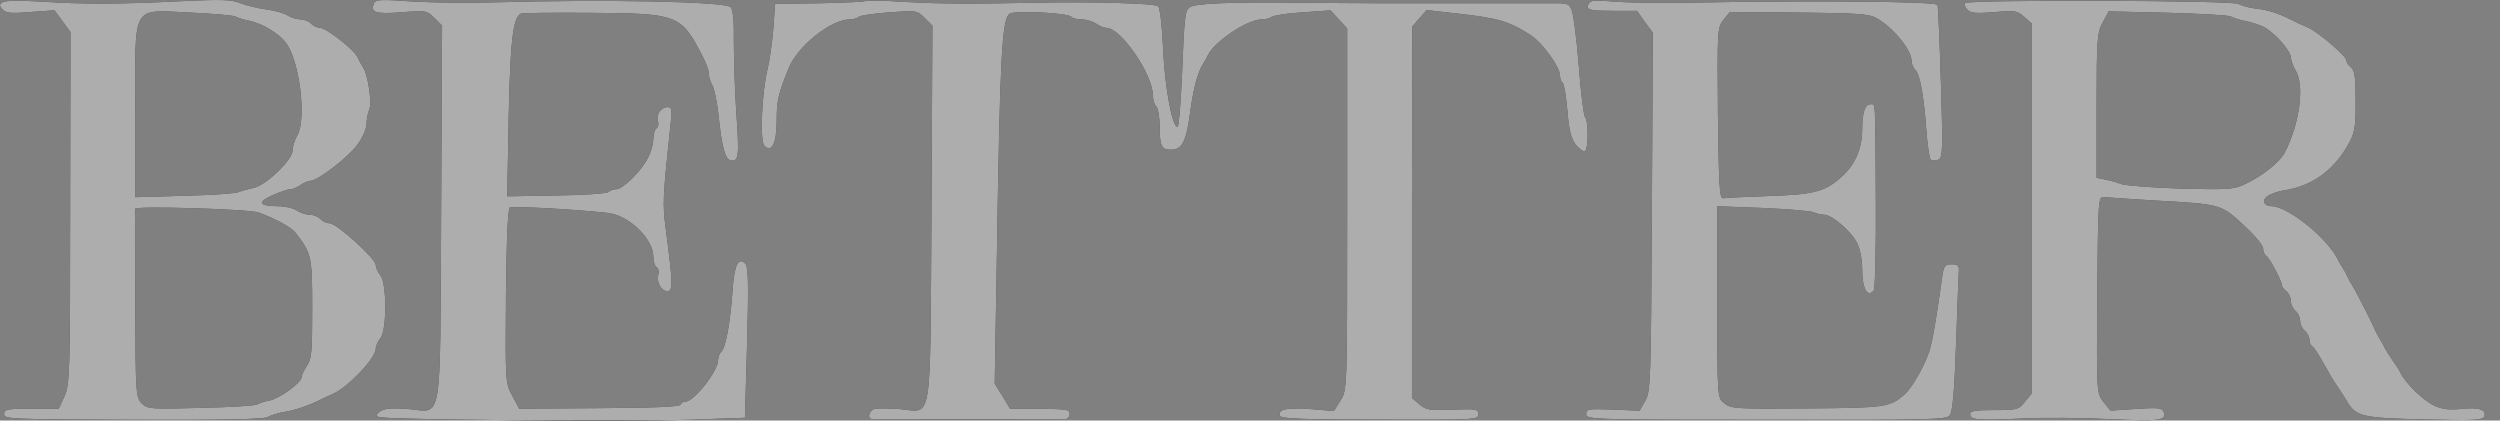 <svg width="107" height="18" viewBox="0 0 107 18" fill="none" xmlns="http://www.w3.org/2000/svg">
<rect x="0" y="0" width="107" height="18" fill="#808080" stroke="none"/>
<path d="M0.126 0.089C-0.033 0.186 -0.046 0.235 0.112 0.404C0.258 0.562 0.456 0.586 1.314 0.513L2.33 0.441L2.673 0.901L3.016 1.374L3.003 8.888C3.003 15.894 2.99 16.439 2.765 16.948L2.515 17.494H1.353C0.297 17.494 0.178 17.518 0.178 17.724C0.178 17.942 0.403 17.942 5.735 17.966C9.655 17.979 11.345 17.942 11.477 17.845C11.582 17.773 11.899 17.676 12.19 17.627C12.665 17.554 13.312 17.324 13.839 17.045C13.945 16.997 14.13 16.912 14.236 16.864C14.856 16.609 16.083 15.336 16.083 14.924C16.083 14.803 16.176 14.597 16.281 14.476C16.558 14.136 16.558 12.125 16.281 11.785C16.176 11.664 16.083 11.458 16.083 11.349C16.083 11.07 14.407 9.555 14.104 9.555C13.972 9.555 13.8 9.47 13.707 9.373C13.615 9.276 13.417 9.191 13.259 9.191C13.1 9.191 12.85 9.107 12.704 9.01C12.572 8.913 12.216 8.828 11.926 8.828C11.081 8.816 10.989 8.67 11.635 8.367C11.965 8.222 12.308 8.101 12.414 8.101C12.52 8.101 12.718 8.016 12.863 7.919C12.995 7.822 13.193 7.737 13.285 7.737C13.602 7.737 14.895 6.743 15.291 6.198C15.516 5.907 15.687 5.507 15.687 5.313C15.687 5.119 15.74 4.84 15.806 4.683C15.925 4.392 15.753 3.216 15.542 2.889C15.476 2.792 15.371 2.598 15.305 2.453C15.146 2.113 13.958 1.192 13.694 1.192C13.575 1.192 13.404 1.107 13.312 1.01C13.219 0.913 13.021 0.829 12.863 0.829C12.704 0.829 12.454 0.756 12.308 0.659C12.163 0.562 11.754 0.453 11.398 0.404C11.028 0.356 10.54 0.235 10.289 0.138C9.893 -0.02 9.51 -0.032 7.715 0.053C5.088 0.186 3.491 0.186 1.696 0.065C0.865 0.017 0.231 0.029 0.126 0.089ZM10.078 0.707C10.157 0.756 10.421 0.841 10.672 0.889C11.213 0.998 11.926 1.422 12.229 1.822C12.823 2.574 13.127 5.071 12.731 5.786C12.612 5.98 12.52 6.283 12.52 6.452C12.52 6.84 11.371 7.943 10.857 8.04C10.645 8.089 10.355 8.161 10.21 8.222C10.065 8.282 9.009 8.355 7.873 8.379L5.788 8.44V4.743C5.788 0.077 5.59 0.429 8.164 0.538C9.141 0.586 10.012 0.659 10.078 0.707ZM11.068 9.095C11.82 9.373 12.467 9.725 12.652 9.967C13.338 10.852 13.364 10.961 13.364 13.203C13.364 15.021 13.338 15.385 13.14 15.652C13.021 15.833 12.916 16.039 12.916 16.124C12.916 16.367 11.992 17.045 11.543 17.142C11.319 17.179 11.081 17.264 11.002 17.312C10.936 17.36 9.853 17.433 8.599 17.457C6.408 17.518 6.316 17.506 6.065 17.264C5.814 17.009 5.801 16.827 5.788 13.009C5.788 10.803 5.775 8.973 5.788 8.937C5.788 8.804 10.698 8.949 11.068 9.095Z" fill="black"/>
<path d="M16.004 0.149C15.846 0.537 16.07 0.61 17.192 0.525C18.235 0.44 18.275 0.452 18.591 0.767L18.921 1.094L18.882 9.106C18.829 18.426 18.961 17.626 17.456 17.505C16.783 17.457 16.453 17.481 16.282 17.602C16.11 17.711 16.084 17.784 16.202 17.845C16.413 17.966 26.564 18.051 29.494 17.966L31.883 17.881L31.975 14.681C32.041 12.293 32.028 11.421 31.909 11.3C31.606 10.96 31.421 11.348 31.355 12.439C31.262 13.76 31.064 14.875 30.88 15.045C30.801 15.117 30.735 15.287 30.735 15.408C30.735 15.881 29.705 17.19 29.335 17.19C29.243 17.19 29.151 17.251 29.124 17.323C29.098 17.408 27.989 17.457 25.653 17.469L22.221 17.493L21.931 16.948C21.627 16.414 21.627 16.329 21.654 12.657C21.68 10.233 21.733 8.9 21.825 8.876C22.01 8.803 25.706 9.033 26.181 9.142C27.052 9.336 27.963 10.281 27.963 10.985C27.963 11.191 28.029 11.397 28.108 11.445C28.187 11.481 28.213 11.627 28.174 11.772C28.095 12.087 28.306 12.463 28.57 12.463C28.808 12.463 28.794 12.1 28.504 9.869C28.346 8.67 28.359 8.548 28.715 5.155C28.768 4.706 28.741 4.585 28.583 4.585C28.293 4.585 28.068 4.9 28.161 5.179C28.2 5.3 28.174 5.446 28.095 5.494C28.029 5.53 27.963 5.736 27.963 5.942C27.963 6.136 27.87 6.5 27.738 6.742C27.474 7.3 26.656 8.1 26.379 8.1C26.26 8.1 26.115 8.148 26.036 8.221C25.97 8.282 24.966 8.354 23.818 8.367L21.706 8.403L21.746 6.403C21.812 1.943 21.918 0.791 22.287 0.585C22.353 0.549 23.686 0.537 25.257 0.549C29.019 0.573 29.151 0.622 30.061 2.391C30.22 2.682 30.339 3.022 30.339 3.155C30.339 3.288 30.405 3.506 30.484 3.64C30.576 3.785 30.682 4.343 30.748 4.876C30.893 6.306 31.038 6.815 31.276 6.864C31.619 6.924 31.645 6.682 31.513 4.815C31.447 3.858 31.408 2.476 31.408 1.761C31.421 0.913 31.368 0.391 31.276 0.307C31.012 0.064 25.864 -0.033 21.165 0.101C20.083 0.137 18.486 0.113 17.641 0.064C16.295 -0.033 16.07 -0.021 16.004 0.149Z" fill="black"/>
<path d="M37.043 0.043C37.017 0.08 36.132 0.116 35.076 0.14L33.176 0.164L33.096 1.255C33.044 1.861 32.938 2.613 32.859 2.928C32.608 3.922 32.516 6.006 32.714 6.237C33.03 6.564 33.242 6.115 33.242 5.146C33.242 4.322 33.308 4.019 33.756 2.916C34.139 1.97 35.565 0.831 36.37 0.831C36.502 0.831 36.673 0.783 36.753 0.722C36.819 0.661 37.413 0.576 38.059 0.528C39.234 0.443 39.247 0.443 39.577 0.77L39.907 1.098L39.868 9.109C39.802 18.405 39.934 17.63 38.495 17.508C38.02 17.472 37.518 17.472 37.413 17.508C37.201 17.581 37.109 17.908 37.307 17.933C37.465 17.945 45.438 17.945 45.622 17.933C45.702 17.921 45.781 17.836 45.781 17.739C45.781 17.52 45.728 17.508 44.342 17.496H43.233L42.903 16.951L42.573 16.418L42.666 10.891C42.798 2.491 42.877 0.831 43.207 0.589C43.418 0.431 45.741 0.552 45.86 0.722C45.9 0.783 46.098 0.831 46.296 0.831C46.493 0.831 46.771 0.916 46.916 1.013C47.048 1.11 47.259 1.195 47.365 1.195C47.985 1.207 49.345 3.194 49.345 4.091C49.345 4.273 49.41 4.479 49.49 4.552C49.556 4.613 49.622 4.964 49.635 5.328C49.635 6.273 49.701 6.406 50.123 6.406C50.599 6.406 50.77 6.067 50.942 4.782C51.074 3.8 51.258 3.11 51.47 2.77C51.536 2.673 51.641 2.479 51.707 2.346C51.998 1.764 53.397 0.831 53.991 0.831C54.162 0.831 54.36 0.783 54.426 0.722C54.505 0.661 55.099 0.564 55.759 0.528L56.947 0.443L57.304 0.831L57.66 1.219V8.952C57.66 16.684 57.66 16.696 57.37 17.145L57.092 17.593L56.089 17.508C55.073 17.436 54.677 17.52 54.783 17.799C54.822 17.921 55.812 17.957 59.046 17.957C63.151 17.969 63.27 17.969 63.27 17.739C63.27 17.508 63.19 17.496 62.174 17.533C61.171 17.569 61.039 17.557 60.749 17.302L60.432 17.036V9.085L60.445 1.134L60.749 0.783L61.065 0.431L62.24 0.564C64.141 0.77 64.59 0.904 65.54 1.522C66.028 1.849 66.767 2.867 66.767 3.231C66.767 3.364 66.82 3.51 66.886 3.546C66.939 3.582 67.031 4.116 67.084 4.722C67.15 5.558 67.243 5.934 67.441 6.188C67.586 6.37 67.77 6.503 67.837 6.467C67.982 6.37 67.995 5.158 67.837 5.012C67.784 4.94 67.652 3.958 67.573 2.831C67.48 1.692 67.348 0.625 67.269 0.443C67.15 0.14 67.097 0.128 66.266 0.14C65.778 0.14 64.26 0.14 62.874 0.14C61.501 0.14 59.798 0.14 59.112 0.14C58.426 0.14 56.855 0.128 55.614 0.116C52.539 0.08 51.087 0.152 50.902 0.322C50.717 0.492 50.691 0.698 50.585 3.34C50.532 4.491 50.453 5.437 50.401 5.437C50.163 5.437 49.846 3.679 49.78 2.067C49.727 1.037 49.648 0.31 49.556 0.261C49.358 0.14 46.586 0.067 44.395 0.116C41.293 0.177 40.237 0.164 38.64 0.08C37.795 0.019 37.083 0.007 37.043 0.043Z" fill="black"/>
<path d="M68.127 0.052C68.035 0.088 67.956 0.197 67.956 0.294C67.956 0.428 68.193 0.464 69.012 0.464H70.067L70.397 0.937L70.741 1.397L70.701 9.081C70.662 16.305 70.648 16.79 70.411 17.166L70.173 17.578L69.025 17.529C67.969 17.493 67.89 17.505 67.89 17.723C67.89 17.953 68.061 17.965 75.585 17.965C82.725 17.978 83.306 17.965 83.451 17.771C83.57 17.626 83.649 16.705 83.715 14.802C83.768 13.287 83.821 11.869 83.834 11.675C83.861 11.36 83.808 11.312 83.531 11.312C83.227 11.312 83.187 11.372 83.108 11.978C82.91 13.396 82.752 14.366 82.633 14.826C82.488 15.457 81.868 16.572 81.511 16.887C80.878 17.432 80.706 17.456 77.327 17.481C74.265 17.505 74.08 17.493 73.803 17.262C73.499 17.032 73.499 17.02 73.499 12.923V8.827L75.453 8.9C76.522 8.948 77.499 9.033 77.617 9.081C77.736 9.142 77.947 9.19 78.079 9.19C78.396 9.19 79.215 9.881 79.478 10.39C79.611 10.645 79.703 11.105 79.703 11.554C79.703 12.342 79.927 12.754 80.191 12.439C80.257 12.342 80.297 10.693 80.284 8.524C80.257 4.124 80.284 4.464 80.046 4.464C79.822 4.464 79.703 4.839 79.703 5.53C79.703 6.318 79.426 6.997 78.885 7.506C78.145 8.197 77.683 8.33 75.69 8.39C74.727 8.427 73.869 8.463 73.763 8.487C73.592 8.524 73.565 7.991 73.526 4.851C73.499 1.324 73.499 1.179 73.763 0.852L74.04 0.512L76.997 0.537C79.544 0.561 80.007 0.597 80.323 0.779C81.049 1.203 81.815 2.136 81.815 2.609C81.815 2.73 81.881 2.9 81.973 2.985C82.171 3.167 82.343 4.088 82.448 5.579C82.501 6.221 82.58 6.791 82.633 6.827C82.686 6.875 82.831 6.888 82.95 6.839C83.148 6.766 83.161 6.476 83.069 3.518C83.016 1.737 82.95 0.258 82.924 0.209C82.831 0.064 77.631 0.015 72.443 0.112C71.097 0.137 69.619 0.112 69.144 0.076C68.668 0.028 68.206 0.015 68.127 0.052Z" fill="black"/>
<path d="M84.098 0.134C84.059 0.183 84.112 0.316 84.204 0.413C84.336 0.558 84.547 0.583 85.339 0.522C86.237 0.437 86.316 0.449 86.632 0.716L86.963 1.007V8.921V16.836L86.672 17.187C86.395 17.539 86.342 17.551 85.352 17.551C84.56 17.551 84.323 17.587 84.323 17.721C84.323 17.975 84.626 17.999 86.501 17.914C87.451 17.866 89.167 17.878 90.328 17.939C92.453 18.036 92.757 17.999 92.599 17.623C92.532 17.454 92.348 17.442 91.424 17.502L90.328 17.575L90.025 17.199C89.734 16.824 89.734 16.824 89.761 12.618C89.8 8.473 89.8 8.4 90.064 8.436C90.21 8.449 91.186 8.521 92.242 8.582C95.08 8.739 95.053 8.739 96.017 9.624C96.479 10.048 96.862 10.497 96.862 10.63C96.862 10.764 96.915 10.897 96.981 10.933C97.126 11.018 97.654 12 97.654 12.182C97.654 12.254 97.746 12.376 97.852 12.46C97.957 12.545 98.05 12.739 98.05 12.884C98.05 13.03 98.142 13.224 98.248 13.309C98.353 13.394 98.446 13.588 98.446 13.733C98.446 13.878 98.538 14.072 98.644 14.157C98.749 14.242 98.842 14.412 98.842 14.533C98.842 14.654 98.894 14.775 98.96 14.824C99.04 14.86 99.238 15.175 99.436 15.527C99.62 15.866 99.884 16.315 100.03 16.521C100.162 16.715 100.36 17.017 100.452 17.175C100.835 17.83 101.086 17.89 103.765 17.951C105.89 17.999 106.26 17.987 106.326 17.83C106.444 17.539 106.088 17.418 105.362 17.502C104.861 17.551 104.557 17.527 104.201 17.369C103.752 17.175 102.96 16.412 102.749 15.975C102.709 15.878 102.551 15.624 102.405 15.43C102.26 15.224 102.115 14.981 102.062 14.884C102.023 14.787 101.93 14.618 101.864 14.521C101.798 14.424 101.706 14.254 101.666 14.157C101.548 13.866 100.808 12.412 100.676 12.218C100.61 12.121 100.518 11.951 100.478 11.854C100.439 11.757 100.346 11.588 100.28 11.491C100.214 11.394 100.122 11.224 100.069 11.127C99.634 10.206 97.918 8.824 97.218 8.824C96.888 8.824 96.796 8.558 97.06 8.388C97.192 8.291 97.522 8.182 97.773 8.146C98.947 7.964 99.858 7.309 100.478 6.231C100.782 5.697 100.822 5.503 100.822 4.34C100.822 3.334 100.782 3.007 100.624 2.885C100.518 2.801 100.426 2.667 100.426 2.582C100.426 2.401 99.172 1.334 98.776 1.176C98.63 1.116 98.419 1.019 98.314 0.97C97.588 0.595 97.139 0.437 96.611 0.377C96.281 0.34 95.925 0.243 95.819 0.17C95.595 0.013 84.204 -0.023 84.098 0.134ZM95.476 0.704C95.555 0.752 95.806 0.837 96.043 0.886C96.281 0.922 96.637 1.043 96.862 1.14C97.324 1.358 98.05 2.17 98.05 2.473C98.063 2.607 98.142 2.837 98.248 3.007C98.644 3.649 98.433 5.261 97.799 6.509C97.575 6.946 96.822 7.54 96.043 7.903C95.595 8.109 95.331 8.121 93.338 8.073C92.11 8.036 90.975 7.94 90.79 7.879C90.605 7.806 90.302 7.721 90.104 7.685L89.734 7.612V4.51C89.734 1.673 89.761 1.382 89.998 0.958L90.249 0.486L92.796 0.546C94.196 0.583 95.41 0.655 95.476 0.704Z" fill="black"/>
<g opacity="0.7">
<path d="M0.126 0.089C-0.033 0.186 -0.046 0.235 0.112 0.404C0.258 0.562 0.456 0.586 1.314 0.513L2.33 0.441L2.673 0.901L3.016 1.374L3.003 8.888C3.003 15.894 2.99 16.439 2.765 16.948L2.515 17.494H1.353C0.297 17.494 0.178 17.518 0.178 17.724C0.178 17.942 0.403 17.942 5.735 17.966C9.655 17.979 11.345 17.942 11.477 17.845C11.582 17.773 11.899 17.676 12.19 17.627C12.665 17.554 13.312 17.324 13.839 17.045C13.945 16.997 14.13 16.912 14.236 16.864C14.856 16.609 16.083 15.336 16.083 14.924C16.083 14.803 16.176 14.597 16.281 14.476C16.558 14.136 16.558 12.125 16.281 11.785C16.176 11.664 16.083 11.458 16.083 11.349C16.083 11.07 14.407 9.555 14.104 9.555C13.972 9.555 13.8 9.47 13.707 9.373C13.615 9.276 13.417 9.191 13.259 9.191C13.1 9.191 12.85 9.107 12.704 9.01C12.572 8.913 12.216 8.828 11.926 8.828C11.081 8.816 10.989 8.67 11.635 8.367C11.965 8.222 12.308 8.101 12.414 8.101C12.52 8.101 12.718 8.016 12.863 7.919C12.995 7.822 13.193 7.737 13.285 7.737C13.602 7.737 14.895 6.743 15.291 6.198C15.516 5.907 15.687 5.507 15.687 5.313C15.687 5.119 15.74 4.84 15.806 4.683C15.925 4.392 15.753 3.216 15.542 2.889C15.476 2.792 15.371 2.598 15.305 2.453C15.146 2.113 13.958 1.192 13.694 1.192C13.575 1.192 13.404 1.107 13.312 1.01C13.219 0.913 13.021 0.829 12.863 0.829C12.704 0.829 12.454 0.756 12.308 0.659C12.163 0.562 11.754 0.453 11.398 0.404C11.028 0.356 10.54 0.235 10.289 0.138C9.893 -0.02 9.51 -0.032 7.715 0.053C5.088 0.186 3.491 0.186 1.696 0.065C0.865 0.017 0.231 0.029 0.126 0.089ZM10.078 0.707C10.157 0.756 10.421 0.841 10.672 0.889C11.213 0.998 11.926 1.422 12.229 1.822C12.823 2.574 13.127 5.071 12.731 5.786C12.612 5.98 12.52 6.283 12.52 6.452C12.52 6.84 11.371 7.943 10.857 8.04C10.645 8.089 10.355 8.161 10.21 8.222C10.065 8.282 9.009 8.355 7.873 8.379L5.788 8.44V4.743C5.788 0.077 5.59 0.429 8.164 0.538C9.141 0.586 10.012 0.659 10.078 0.707ZM11.068 9.095C11.82 9.373 12.467 9.725 12.652 9.967C13.338 10.852 13.364 10.961 13.364 13.203C13.364 15.021 13.338 15.385 13.14 15.652C13.021 15.833 12.916 16.039 12.916 16.124C12.916 16.367 11.992 17.045 11.543 17.142C11.319 17.179 11.081 17.264 11.002 17.312C10.936 17.36 9.853 17.433 8.599 17.457C6.408 17.518 6.316 17.506 6.065 17.264C5.814 17.009 5.801 16.827 5.788 13.009C5.788 10.803 5.775 8.973 5.788 8.937C5.788 8.804 10.698 8.949 11.068 9.095Z" fill="#F6F6F6"/>
<path d="M16.004 0.149C15.846 0.537 16.07 0.61 17.192 0.525C18.235 0.44 18.275 0.452 18.591 0.767L18.921 1.094L18.882 9.106C18.829 18.426 18.961 17.626 17.456 17.505C16.783 17.457 16.453 17.481 16.282 17.602C16.11 17.711 16.084 17.784 16.202 17.845C16.413 17.966 26.564 18.051 29.494 17.966L31.883 17.881L31.975 14.681C32.041 12.293 32.028 11.421 31.909 11.3C31.606 10.96 31.421 11.348 31.355 12.439C31.262 13.76 31.064 14.875 30.88 15.045C30.801 15.117 30.735 15.287 30.735 15.408C30.735 15.881 29.705 17.19 29.335 17.19C29.243 17.19 29.151 17.251 29.124 17.323C29.098 17.408 27.989 17.457 25.653 17.469L22.221 17.493L21.931 16.948C21.627 16.414 21.627 16.329 21.654 12.657C21.68 10.233 21.733 8.9 21.825 8.876C22.01 8.803 25.706 9.033 26.181 9.142C27.052 9.336 27.963 10.281 27.963 10.985C27.963 11.191 28.029 11.397 28.108 11.445C28.187 11.481 28.213 11.627 28.174 11.772C28.095 12.087 28.306 12.463 28.57 12.463C28.808 12.463 28.794 12.1 28.504 9.869C28.346 8.67 28.359 8.548 28.715 5.155C28.768 4.706 28.741 4.585 28.583 4.585C28.293 4.585 28.068 4.9 28.161 5.179C28.2 5.3 28.174 5.446 28.095 5.494C28.029 5.53 27.963 5.736 27.963 5.942C27.963 6.136 27.87 6.5 27.738 6.742C27.474 7.3 26.656 8.1 26.379 8.1C26.26 8.1 26.115 8.148 26.036 8.221C25.97 8.282 24.966 8.354 23.818 8.367L21.706 8.403L21.746 6.403C21.812 1.943 21.918 0.791 22.287 0.585C22.353 0.549 23.686 0.537 25.257 0.549C29.019 0.573 29.151 0.622 30.061 2.391C30.22 2.682 30.339 3.022 30.339 3.155C30.339 3.288 30.405 3.506 30.484 3.64C30.576 3.785 30.682 4.343 30.748 4.876C30.893 6.306 31.038 6.815 31.276 6.864C31.619 6.924 31.645 6.682 31.513 4.815C31.447 3.858 31.408 2.476 31.408 1.761C31.421 0.913 31.368 0.391 31.276 0.307C31.012 0.064 25.864 -0.033 21.165 0.101C20.083 0.137 18.486 0.113 17.641 0.064C16.295 -0.033 16.07 -0.021 16.004 0.149Z" fill="#F6F6F6"/>
<path d="M37.043 0.043C37.017 0.08 36.132 0.116 35.076 0.14L33.176 0.164L33.096 1.255C33.044 1.861 32.938 2.613 32.859 2.928C32.608 3.922 32.516 6.006 32.714 6.237C33.03 6.564 33.242 6.115 33.242 5.146C33.242 4.322 33.308 4.019 33.756 2.916C34.139 1.97 35.565 0.831 36.37 0.831C36.502 0.831 36.673 0.783 36.753 0.722C36.819 0.661 37.413 0.576 38.059 0.528C39.234 0.443 39.247 0.443 39.577 0.77L39.907 1.098L39.868 9.109C39.802 18.405 39.934 17.63 38.495 17.508C38.02 17.472 37.518 17.472 37.413 17.508C37.201 17.581 37.109 17.908 37.307 17.933C37.465 17.945 45.438 17.945 45.622 17.933C45.702 17.921 45.781 17.836 45.781 17.739C45.781 17.52 45.728 17.508 44.342 17.496H43.233L42.903 16.951L42.573 16.418L42.666 10.891C42.798 2.491 42.877 0.831 43.207 0.589C43.418 0.431 45.741 0.552 45.86 0.722C45.9 0.783 46.098 0.831 46.296 0.831C46.493 0.831 46.771 0.916 46.916 1.013C47.048 1.11 47.259 1.195 47.365 1.195C47.985 1.207 49.345 3.194 49.345 4.091C49.345 4.273 49.41 4.479 49.49 4.552C49.556 4.613 49.622 4.964 49.635 5.328C49.635 6.273 49.701 6.406 50.123 6.406C50.599 6.406 50.77 6.067 50.942 4.782C51.074 3.8 51.258 3.11 51.47 2.77C51.536 2.673 51.641 2.479 51.707 2.346C51.998 1.764 53.397 0.831 53.991 0.831C54.162 0.831 54.36 0.783 54.426 0.722C54.505 0.661 55.099 0.564 55.759 0.528L56.947 0.443L57.304 0.831L57.66 1.219V8.952C57.66 16.684 57.66 16.696 57.37 17.145L57.092 17.593L56.089 17.508C55.073 17.436 54.677 17.52 54.783 17.799C54.822 17.921 55.812 17.957 59.046 17.957C63.151 17.969 63.27 17.969 63.27 17.739C63.27 17.508 63.19 17.496 62.174 17.533C61.171 17.569 61.039 17.557 60.749 17.302L60.432 17.036V9.085L60.445 1.134L60.749 0.783L61.065 0.431L62.24 0.564C64.141 0.77 64.59 0.904 65.54 1.522C66.028 1.849 66.767 2.867 66.767 3.231C66.767 3.364 66.82 3.51 66.886 3.546C66.939 3.582 67.031 4.116 67.084 4.722C67.15 5.558 67.243 5.934 67.441 6.188C67.586 6.37 67.77 6.503 67.837 6.467C67.982 6.37 67.995 5.158 67.837 5.012C67.784 4.94 67.652 3.958 67.573 2.831C67.48 1.692 67.348 0.625 67.269 0.443C67.15 0.14 67.097 0.128 66.266 0.14C65.778 0.14 64.26 0.14 62.874 0.14C61.501 0.14 59.798 0.14 59.112 0.14C58.426 0.14 56.855 0.128 55.614 0.116C52.539 0.08 51.087 0.152 50.902 0.322C50.717 0.492 50.691 0.698 50.585 3.34C50.532 4.491 50.453 5.437 50.401 5.437C50.163 5.437 49.846 3.679 49.78 2.067C49.727 1.037 49.648 0.31 49.556 0.261C49.358 0.14 46.586 0.067 44.395 0.116C41.293 0.177 40.237 0.164 38.64 0.08C37.795 0.019 37.083 0.007 37.043 0.043Z" fill="#F6F6F6"/>
<path d="M68.127 0.052C68.035 0.088 67.956 0.197 67.956 0.294C67.956 0.428 68.193 0.464 69.012 0.464H70.067L70.397 0.937L70.741 1.397L70.701 9.081C70.662 16.305 70.648 16.79 70.411 17.166L70.173 17.578L69.025 17.529C67.969 17.493 67.89 17.505 67.89 17.723C67.89 17.953 68.061 17.965 75.585 17.965C82.725 17.978 83.306 17.965 83.451 17.771C83.57 17.626 83.649 16.705 83.715 14.802C83.768 13.287 83.821 11.869 83.834 11.675C83.861 11.36 83.808 11.312 83.531 11.312C83.227 11.312 83.187 11.372 83.108 11.978C82.91 13.396 82.752 14.366 82.633 14.826C82.488 15.457 81.868 16.572 81.511 16.887C80.878 17.432 80.706 17.456 77.327 17.481C74.265 17.505 74.08 17.493 73.803 17.262C73.499 17.032 73.499 17.02 73.499 12.923V8.827L75.453 8.9C76.522 8.948 77.499 9.033 77.617 9.081C77.736 9.142 77.947 9.19 78.079 9.19C78.396 9.19 79.215 9.881 79.478 10.39C79.611 10.645 79.703 11.105 79.703 11.554C79.703 12.342 79.927 12.754 80.191 12.439C80.257 12.342 80.297 10.693 80.284 8.524C80.257 4.124 80.284 4.464 80.046 4.464C79.822 4.464 79.703 4.839 79.703 5.53C79.703 6.318 79.426 6.997 78.885 7.506C78.145 8.197 77.683 8.33 75.69 8.39C74.727 8.427 73.869 8.463 73.763 8.487C73.592 8.524 73.565 7.991 73.526 4.851C73.499 1.324 73.499 1.179 73.763 0.852L74.04 0.512L76.997 0.537C79.544 0.561 80.007 0.597 80.323 0.779C81.049 1.203 81.815 2.136 81.815 2.609C81.815 2.73 81.881 2.9 81.973 2.985C82.171 3.167 82.343 4.088 82.448 5.579C82.501 6.221 82.58 6.791 82.633 6.827C82.686 6.875 82.831 6.888 82.95 6.839C83.148 6.766 83.161 6.476 83.069 3.518C83.016 1.737 82.95 0.258 82.924 0.209C82.831 0.064 77.631 0.015 72.443 0.112C71.097 0.137 69.619 0.112 69.144 0.076C68.668 0.028 68.206 0.015 68.127 0.052Z" fill="#F6F6F6"/>
<path d="M84.098 0.134C84.059 0.183 84.112 0.316 84.204 0.413C84.336 0.558 84.547 0.583 85.339 0.522C86.237 0.437 86.316 0.449 86.632 0.716L86.963 1.007V8.921V16.836L86.672 17.187C86.395 17.539 86.342 17.551 85.352 17.551C84.56 17.551 84.323 17.587 84.323 17.721C84.323 17.975 84.626 17.999 86.501 17.914C87.451 17.866 89.167 17.878 90.328 17.939C92.453 18.036 92.757 17.999 92.599 17.623C92.532 17.454 92.348 17.442 91.424 17.502L90.328 17.575L90.025 17.199C89.734 16.824 89.734 16.824 89.761 12.618C89.8 8.473 89.8 8.4 90.064 8.436C90.21 8.449 91.186 8.521 92.242 8.582C95.08 8.739 95.053 8.739 96.017 9.624C96.479 10.048 96.862 10.497 96.862 10.63C96.862 10.764 96.915 10.897 96.981 10.933C97.126 11.018 97.654 12 97.654 12.182C97.654 12.254 97.746 12.376 97.852 12.46C97.957 12.545 98.05 12.739 98.05 12.884C98.05 13.03 98.142 13.224 98.248 13.309C98.353 13.394 98.446 13.588 98.446 13.733C98.446 13.878 98.538 14.072 98.644 14.157C98.749 14.242 98.842 14.412 98.842 14.533C98.842 14.654 98.894 14.775 98.96 14.824C99.04 14.86 99.238 15.175 99.436 15.527C99.62 15.866 99.884 16.315 100.03 16.521C100.162 16.715 100.36 17.017 100.452 17.175C100.835 17.83 101.086 17.89 103.765 17.951C105.89 17.999 106.26 17.987 106.326 17.83C106.444 17.539 106.088 17.418 105.362 17.502C104.861 17.551 104.557 17.527 104.201 17.369C103.752 17.175 102.96 16.412 102.749 15.975C102.709 15.878 102.551 15.624 102.405 15.43C102.26 15.224 102.115 14.981 102.062 14.884C102.023 14.787 101.93 14.618 101.864 14.521C101.798 14.424 101.706 14.254 101.666 14.157C101.548 13.866 100.808 12.412 100.676 12.218C100.61 12.121 100.518 11.951 100.478 11.854C100.439 11.757 100.346 11.588 100.28 11.491C100.214 11.394 100.122 11.224 100.069 11.127C99.634 10.206 97.918 8.824 97.218 8.824C96.888 8.824 96.796 8.558 97.06 8.388C97.192 8.291 97.522 8.182 97.773 8.146C98.947 7.964 99.858 7.309 100.478 6.231C100.782 5.697 100.822 5.503 100.822 4.34C100.822 3.334 100.782 3.007 100.624 2.885C100.518 2.801 100.426 2.667 100.426 2.582C100.426 2.401 99.172 1.334 98.776 1.176C98.63 1.116 98.419 1.019 98.314 0.97C97.588 0.595 97.139 0.437 96.611 0.377C96.281 0.34 95.925 0.243 95.819 0.17C95.595 0.013 84.204 -0.023 84.098 0.134ZM95.476 0.704C95.555 0.752 95.806 0.837 96.043 0.886C96.281 0.922 96.637 1.043 96.862 1.14C97.324 1.358 98.05 2.17 98.05 2.473C98.063 2.607 98.142 2.837 98.248 3.007C98.644 3.649 98.433 5.261 97.799 6.509C97.575 6.946 96.822 7.54 96.043 7.903C95.595 8.109 95.331 8.121 93.338 8.073C92.11 8.036 90.975 7.94 90.79 7.879C90.605 7.806 90.302 7.721 90.104 7.685L89.734 7.612V4.51C89.734 1.673 89.761 1.382 89.998 0.958L90.249 0.486L92.796 0.546C94.196 0.583 95.41 0.655 95.476 0.704Z" fill="#F6F6F6"/>
</g>
</svg>
